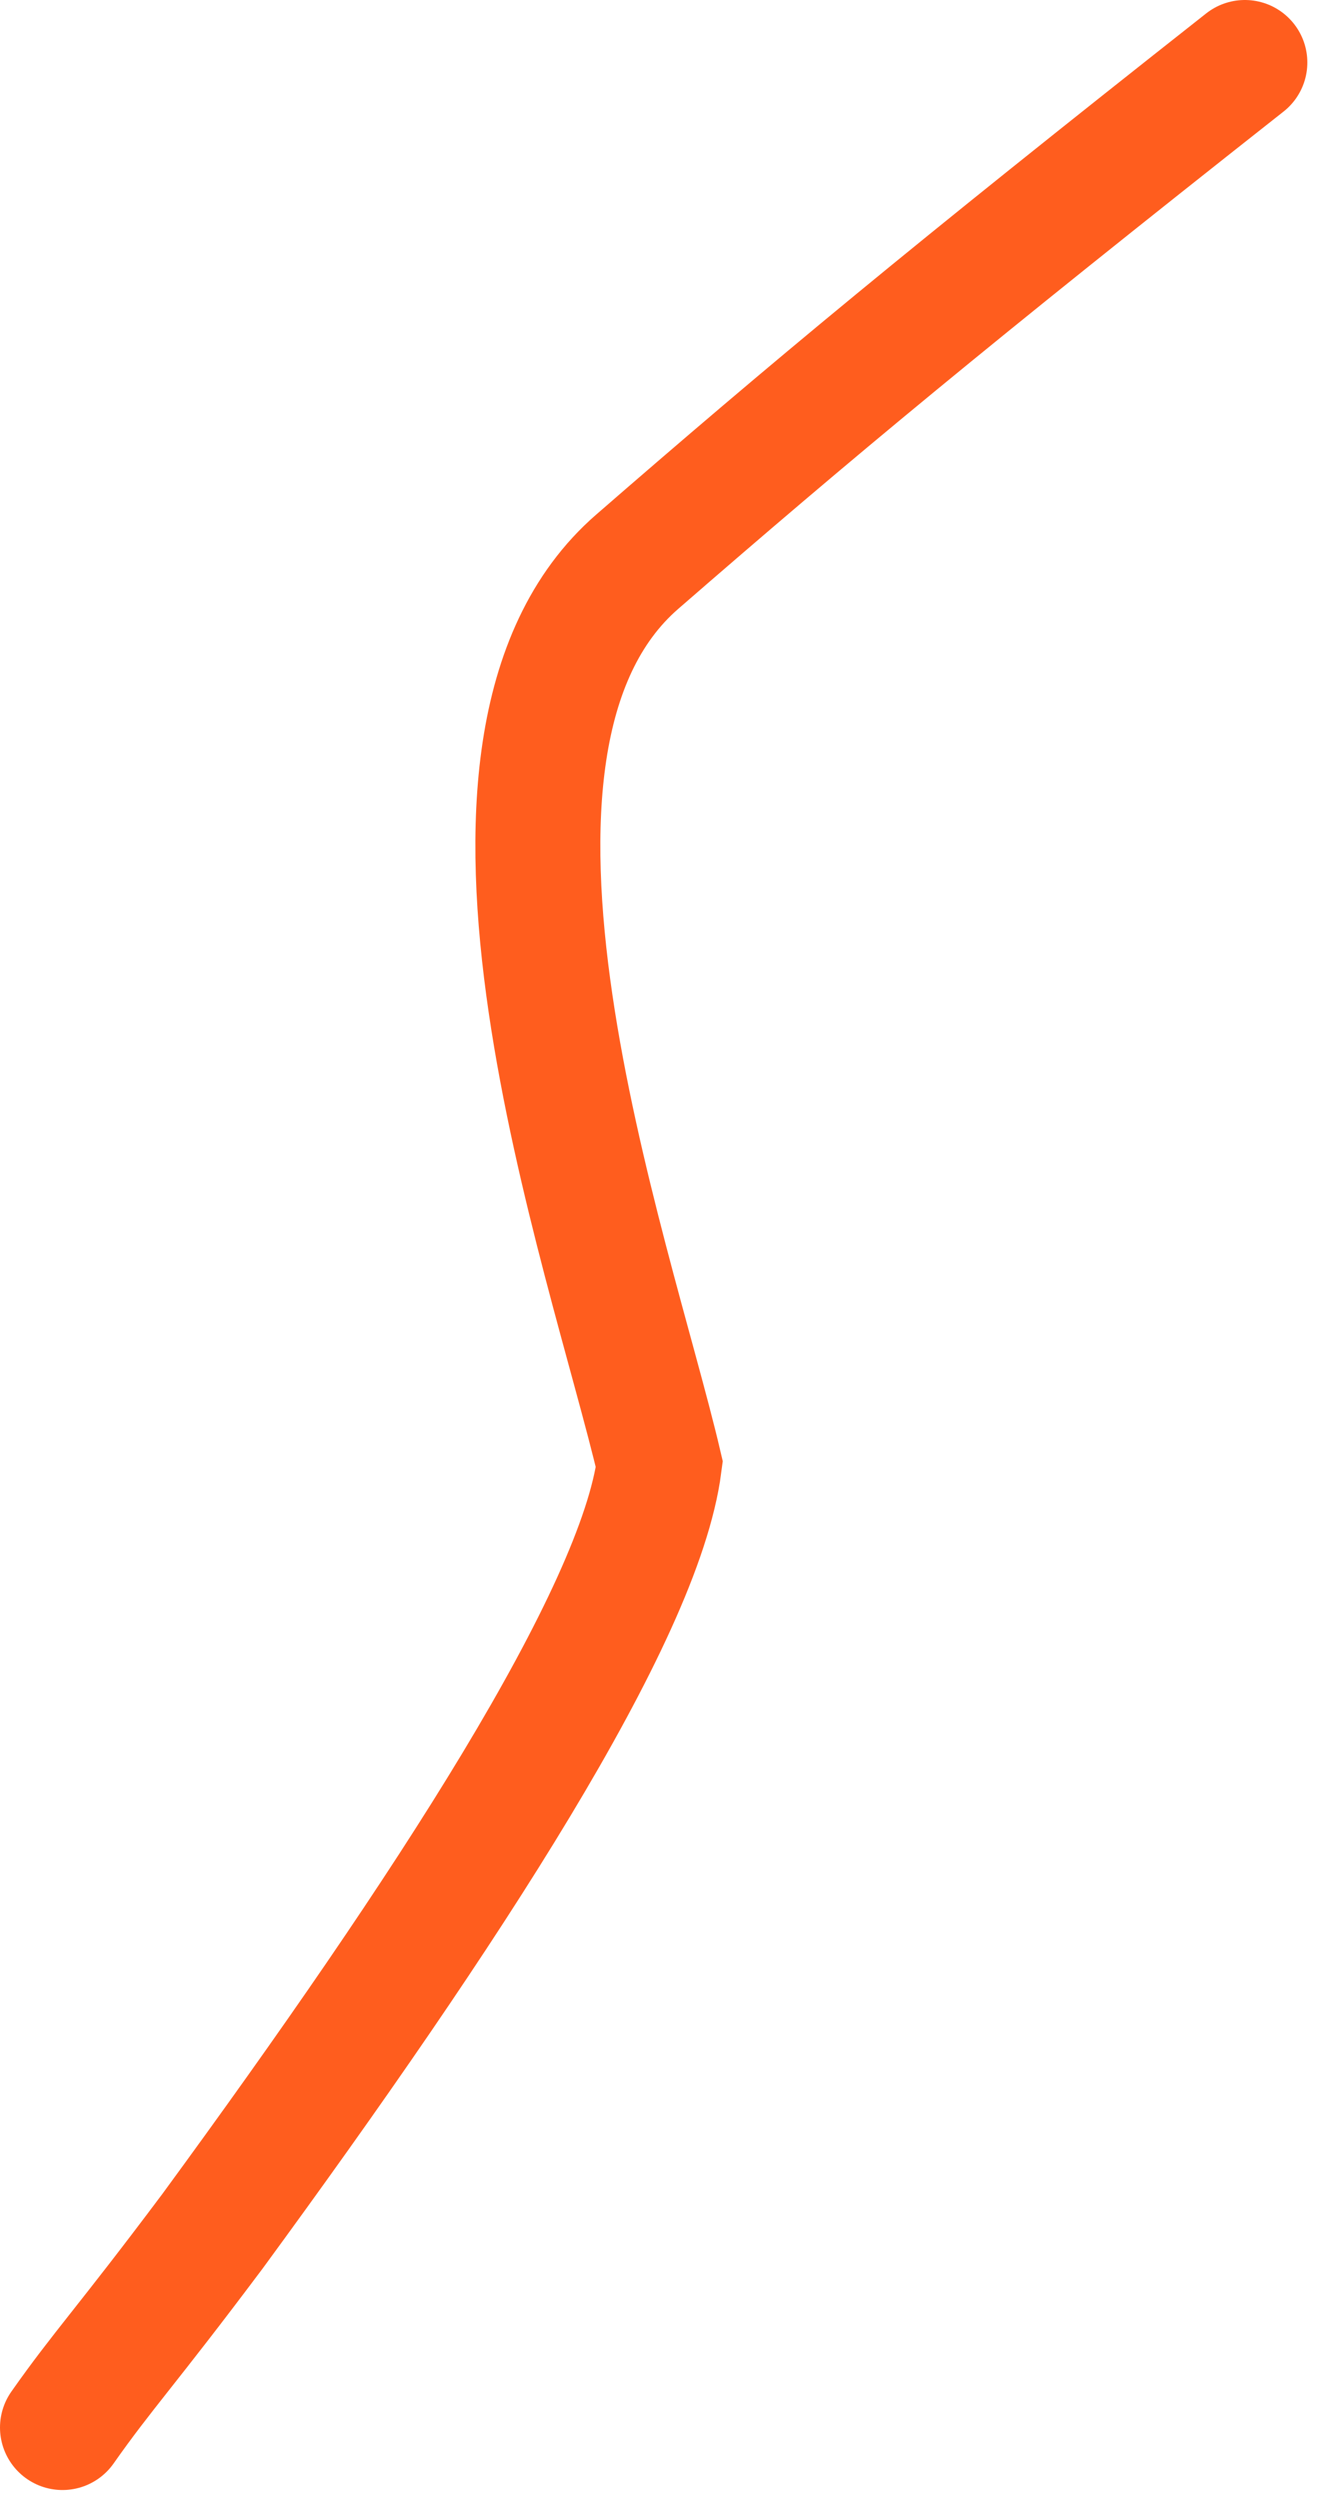 <?xml version="1.0" encoding="UTF-8"?> <svg xmlns="http://www.w3.org/2000/svg" width="32" height="60" viewBox="0 0 32 60" fill="none"><path d="M29.884 1.5C22.763 7.115 19.476 9.851 15.297 13.483C10.219 17.896 14.647 30.114 15.828 35.149C15.354 38.785 10.723 45.877 5.103 53.553C3.014 56.342 2.471 56.885 1.5 58.267" stroke="#FF5D1E" stroke-width="3" stroke-linecap="round"></path></svg> 
